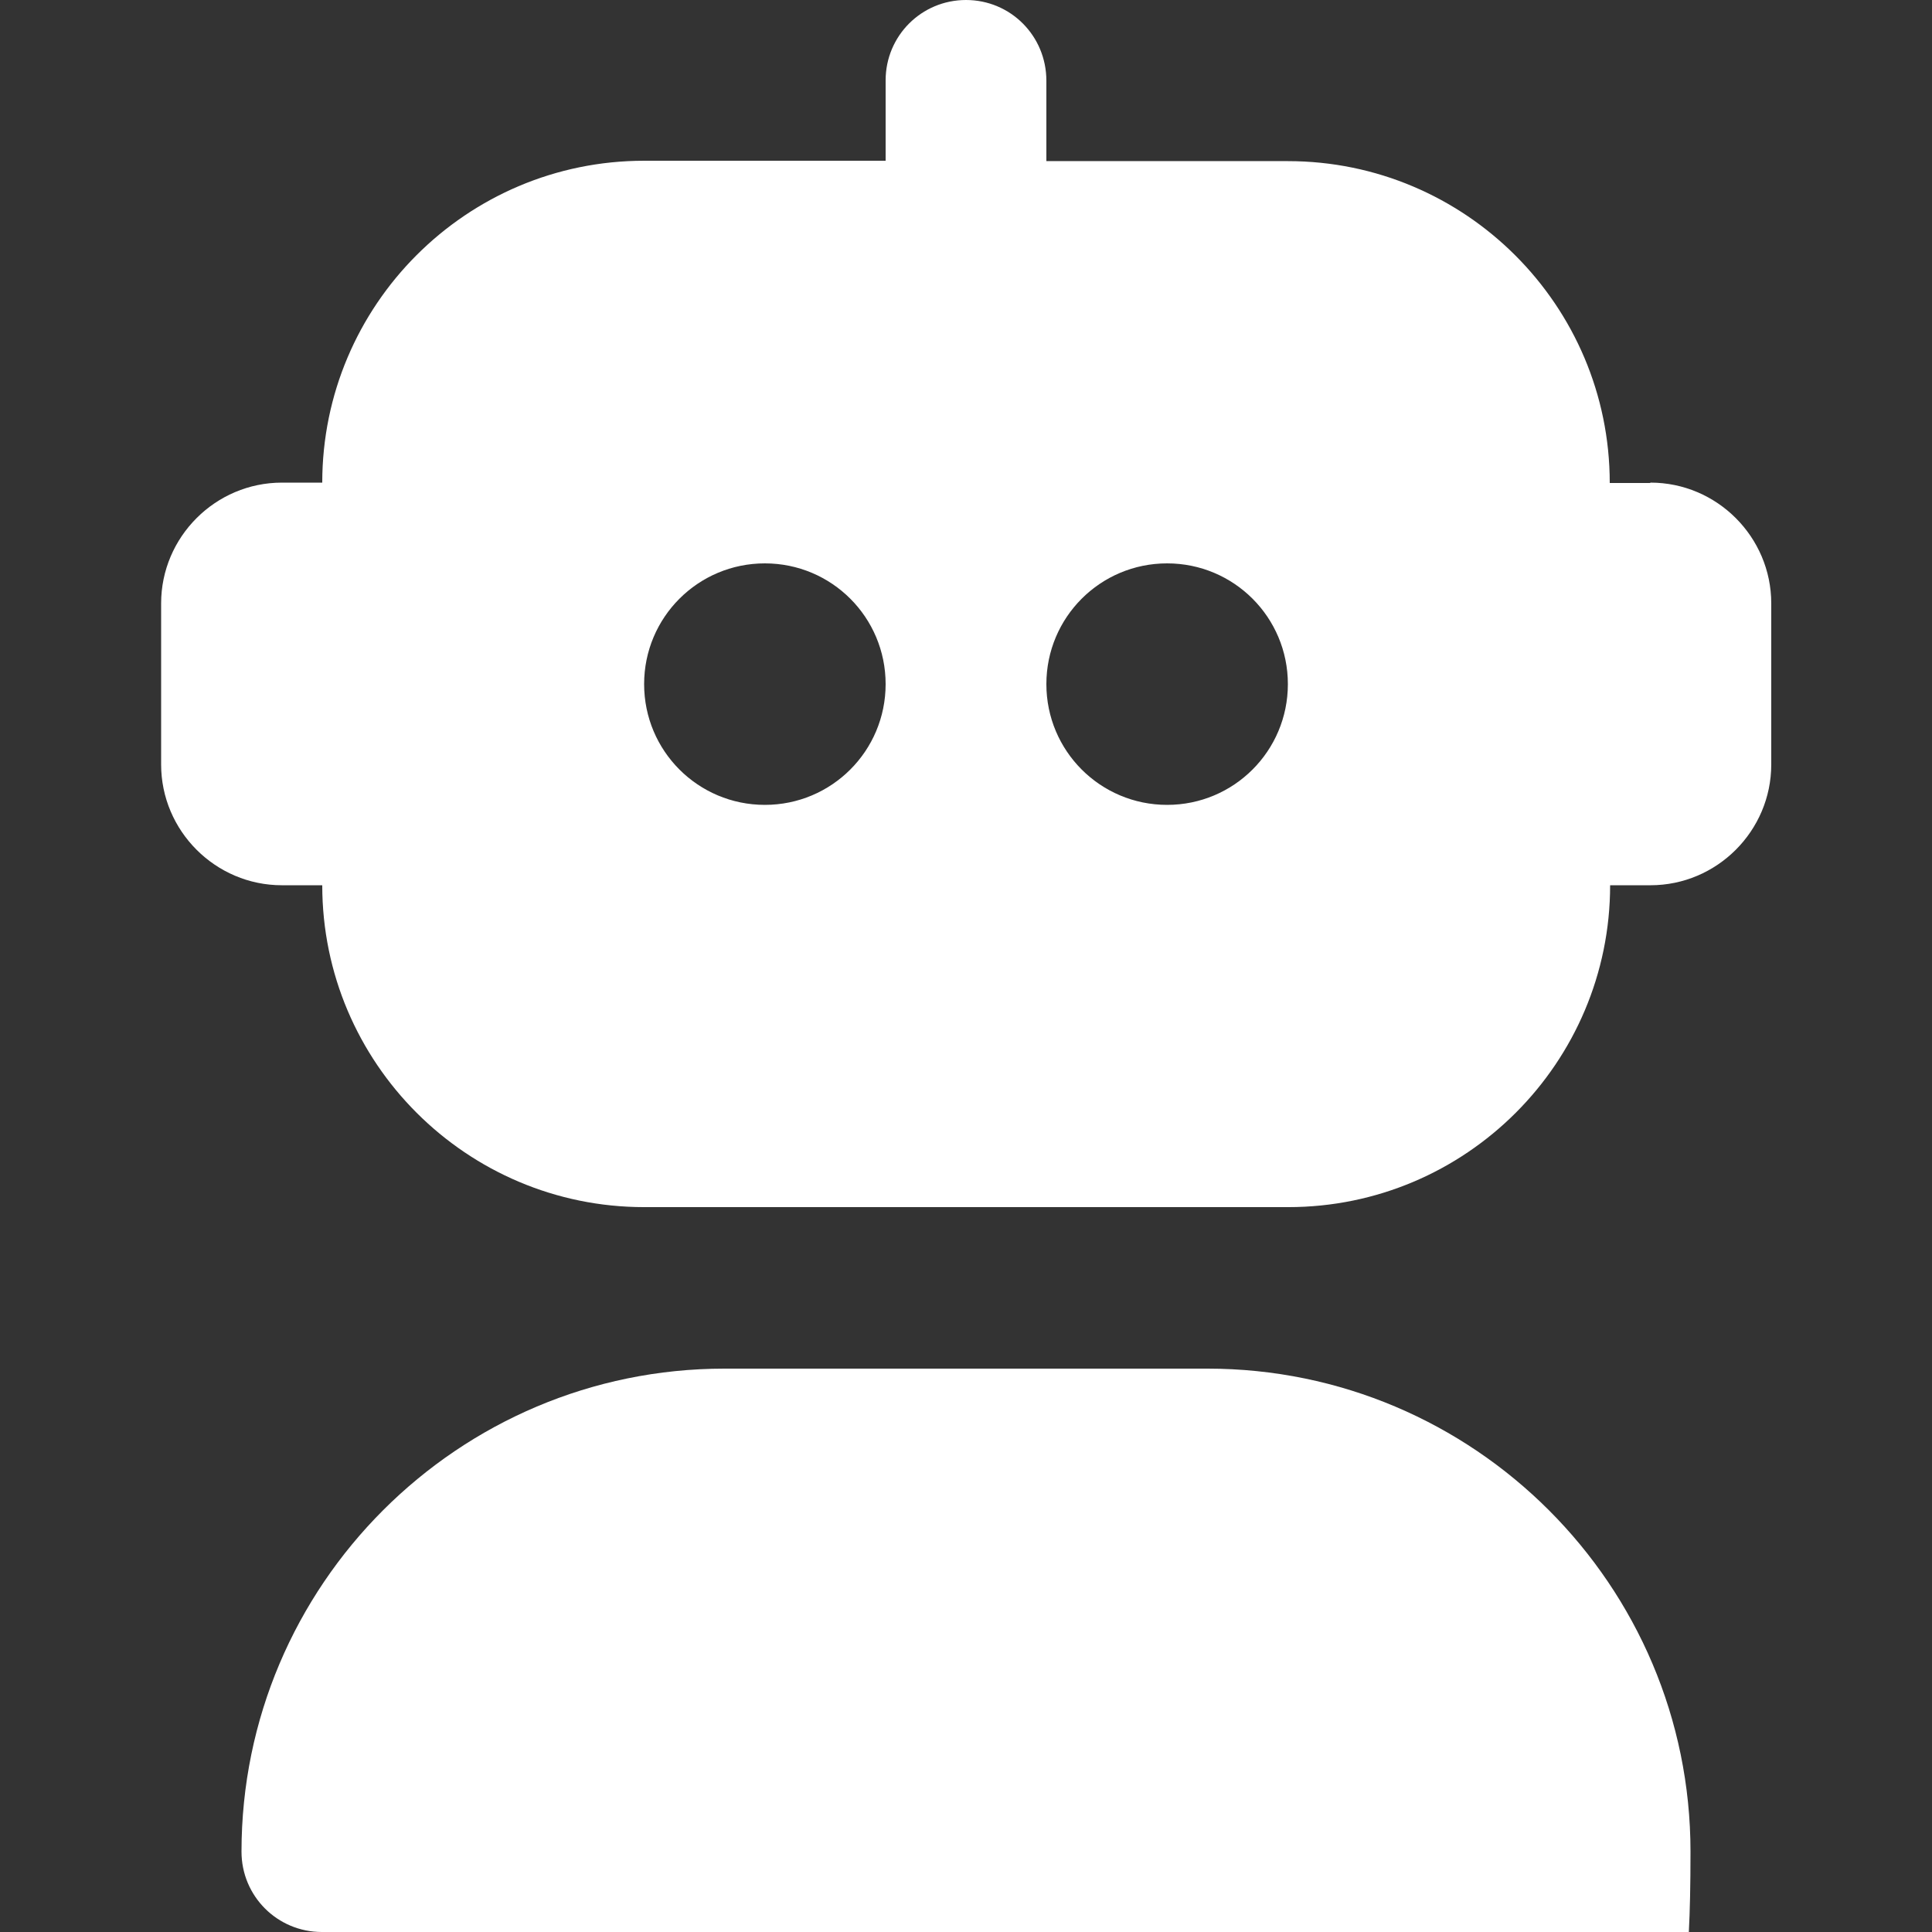 <svg xmlns="http://www.w3.org/2000/svg" id="Layer_1" viewBox="0 0 512 512"><rect x="0" y="0" width="512" height="512" fill="#333333" stroke="none"/><defs><style>      .st0 {        fill: #fff;      }    </style></defs><path class="st0" d="M426.7,512H85.3c-11.8,0-21.3-9.5-21.3-21.3,0-70.6,57.4-128,128-128h128c70.6,0,128,57.4,128,128s-9.6,21.3-21.3,21.3ZM437.3,128h-10.7c0-47.1-38.3-85.3-85.3-85.3h-64v-21.3C277.3,9.5,267.8,0,256,0s-21.3,9.5-21.3,21.3v21.3h-64c-47.1,0-85.3,38.3-85.3,85.3h-10.7c-17.6,0-32,14.4-32,32v42.7c0,17.6,14.4,32,32,32h10.7c0,47.1,38.3,85.3,85.3,85.3h170.7c47.1,0,85.3-38.3,85.3-85.3h10.7c17.6,0,32-14.4,32-32v-42.7c0-17.6-14.4-32-32-32ZM202.7,213.3c-17.7,0-32-14.3-32-32s14.3-32,32-32,32,14.3,32,32-14.3,32-32,32ZM309.3,213.3c-17.7,0-32-14.3-32-32s14.3-32,32-32,32,14.3,32,32-14.3,32-32,32Z"></path></svg>